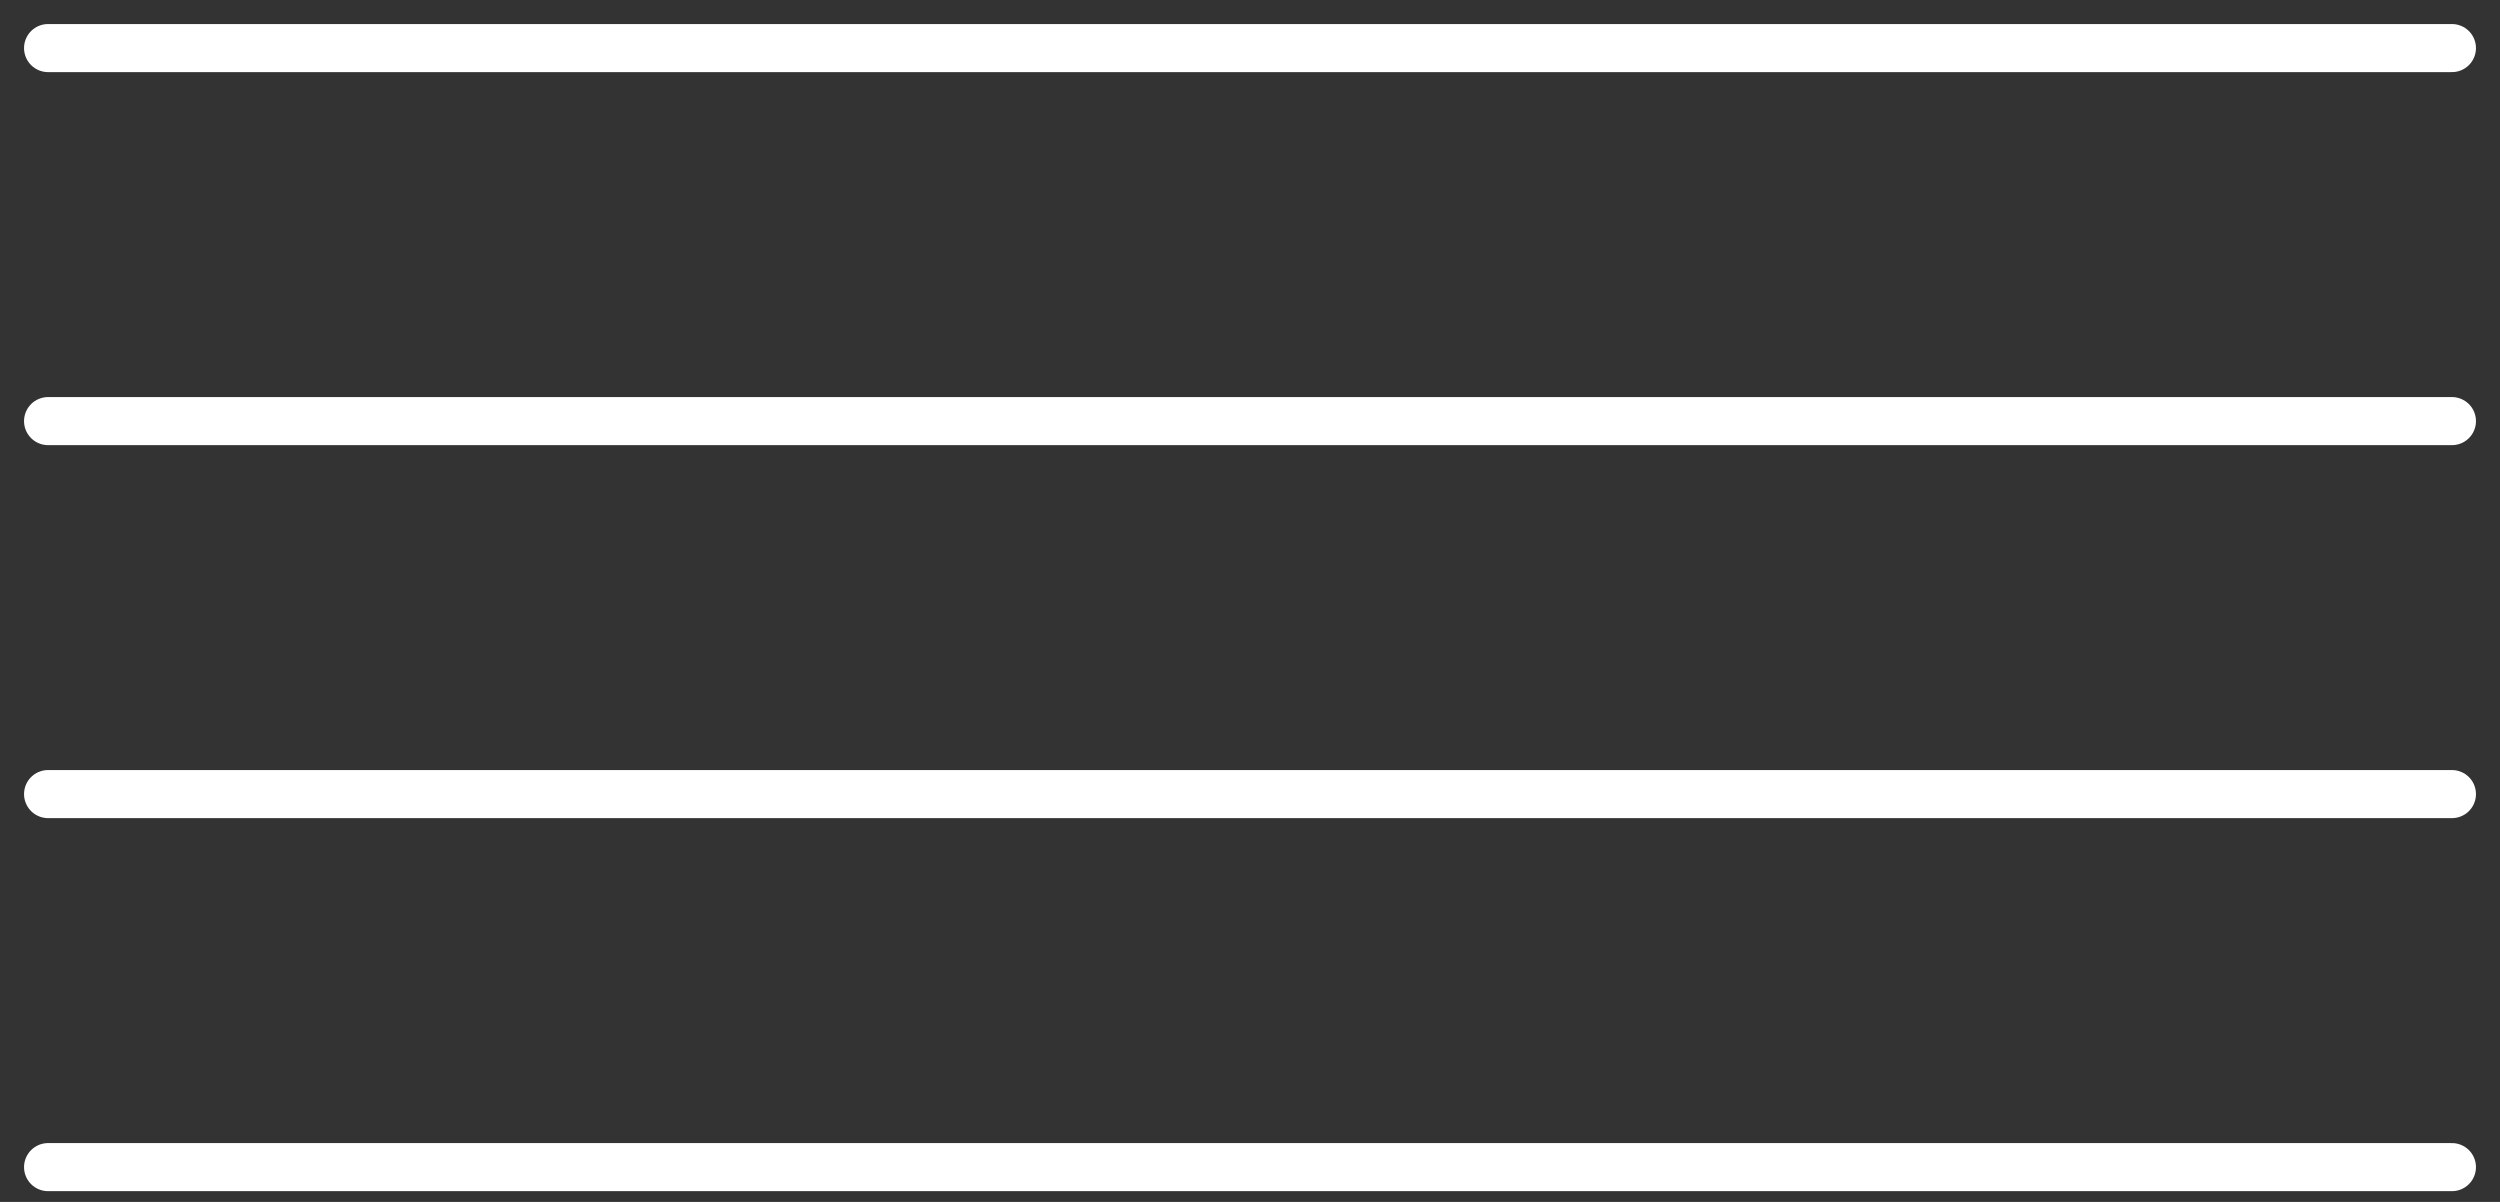 <?xml version="1.0" encoding="UTF-8"?> <svg xmlns="http://www.w3.org/2000/svg" width="52" height="25" viewBox="0 0 52 25" fill="none"><rect x="0" y="0" width="52" height="25" fill="#333333" stroke="none"/> <path d="M51 8.759H1M51 1H1M51 16.517H1M51 24.276H1" stroke="white" stroke-linecap="round" stroke-linejoin="round"></path> </svg> 